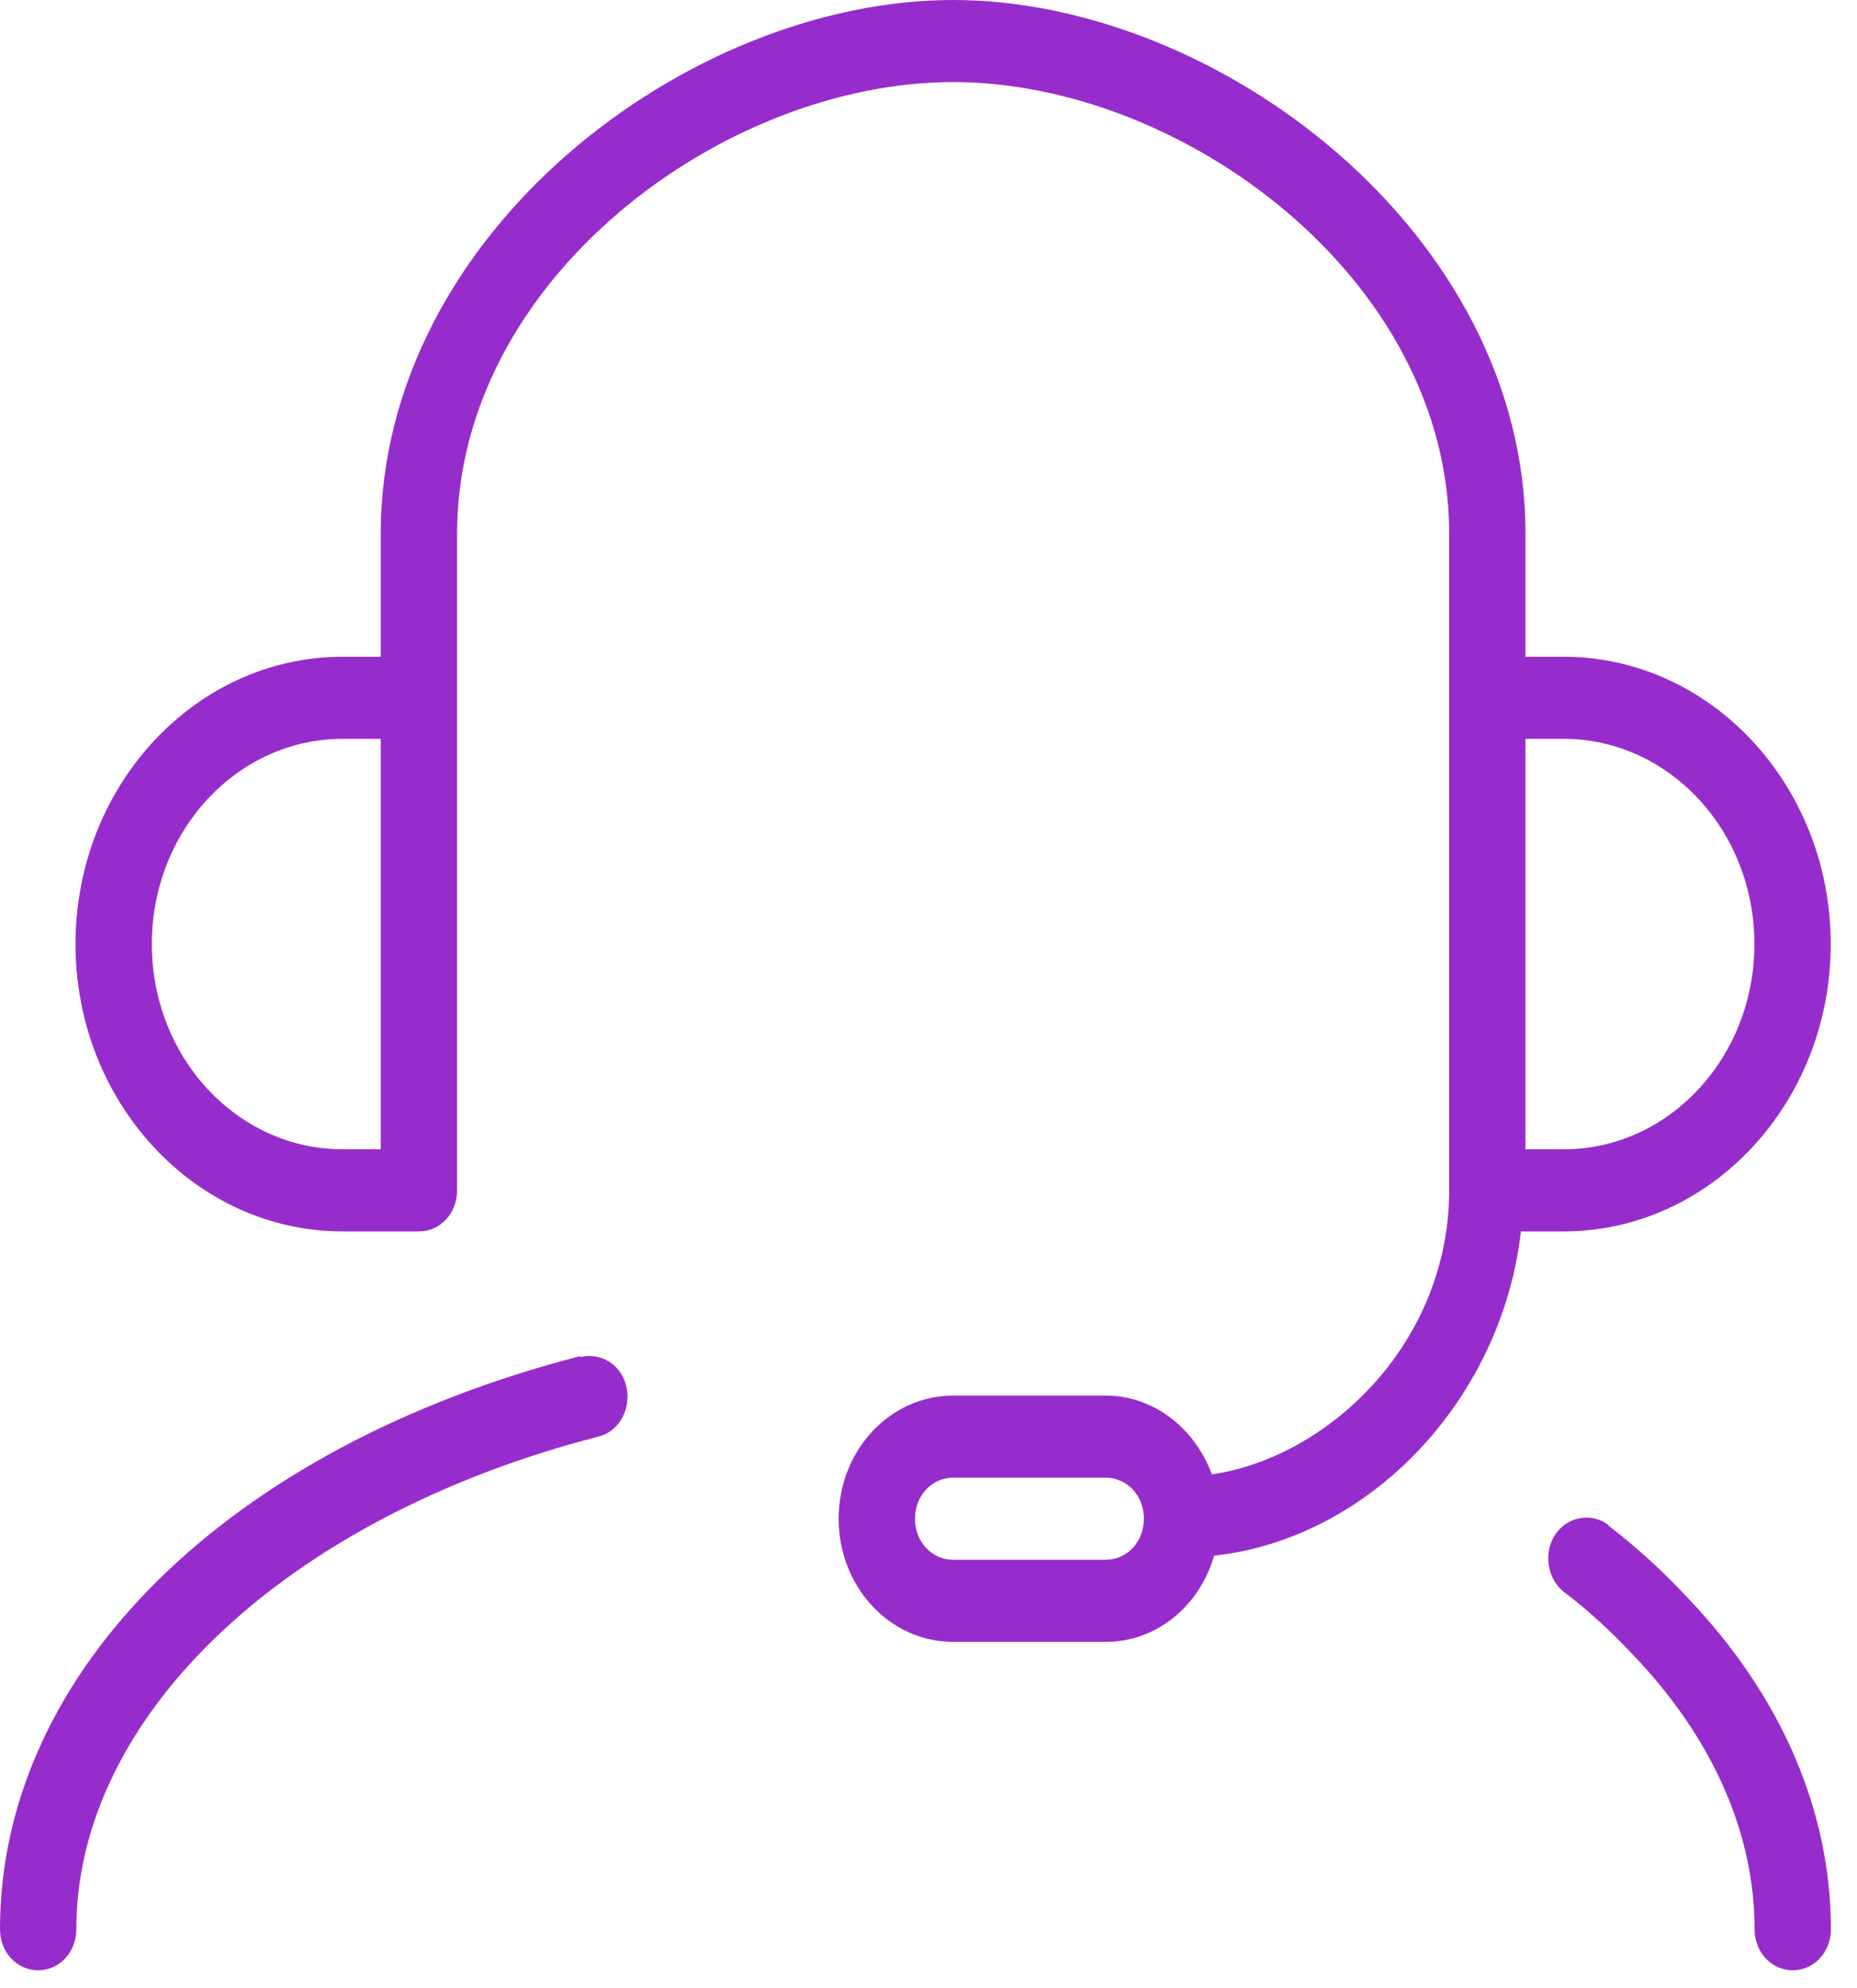 <?xml version="1.0" encoding="UTF-8"?> <svg xmlns="http://www.w3.org/2000/svg" width="71" height="76" viewBox="0 0 71 76" fill="none"><g id="Group"><path id="Vector" d="M58.179 47.075H59.784C65.415 47.075 69.996 42.148 69.996 36.091C69.996 30.034 65.415 25.107 59.784 25.107H58.325V20.399C58.325 8.913 46.566 0 36.441 0C26.317 0 14.558 8.913 14.558 20.399V25.107H13.099C7.468 25.107 2.887 30.034 2.887 36.091C2.887 42.148 7.468 47.075 13.099 47.075H16.017C16.834 47.075 17.476 46.384 17.476 45.506V20.399C17.476 10.67 27.659 3.138 36.441 3.138C45.224 3.138 55.407 10.67 55.407 20.399V45.506C55.407 51.312 50.826 55.705 46.333 56.364C45.691 54.607 44.115 53.351 42.277 53.351H36.441C34.02 53.351 32.065 55.454 32.065 58.059C32.065 60.664 34.02 62.766 36.441 62.766H42.277C44.232 62.766 45.866 61.386 46.42 59.471C52.402 58.812 57.42 53.477 58.15 47.075H58.179ZM14.558 43.936H13.099C9.072 43.936 5.805 40.422 5.805 36.091C5.805 31.76 9.072 28.245 13.099 28.245H14.558V43.936ZM67.078 36.091C67.078 40.422 63.81 43.936 59.784 43.936H58.325V28.245H59.784C63.81 28.245 67.078 31.76 67.078 36.091ZM42.277 59.628H36.441C35.624 59.628 34.983 58.938 34.983 58.059C34.983 57.18 35.624 56.49 36.441 56.49H42.277C43.094 56.49 43.736 57.18 43.736 58.059C43.736 58.938 43.094 59.628 42.277 59.628Z" fill="#972CCC"></path><path id="Vector_2" d="M61.511 58.31C60.87 57.808 59.936 57.965 59.469 58.655C59.002 59.346 59.148 60.35 59.79 60.852C60.782 61.605 61.686 62.453 62.503 63.331C65.509 66.501 67.084 70.11 67.084 73.751C67.084 74.629 67.726 75.32 68.543 75.32C69.36 75.32 70.002 74.629 70.002 73.751C70.002 69.231 68.106 64.838 64.546 61.103C63.612 60.099 62.591 59.157 61.482 58.31H61.511Z" fill="#972CCC"></path><path id="Vector_3" d="M22.175 51.845C8.695 55.328 0 63.928 0 73.75C0 74.629 0.642 75.32 1.459 75.32C2.276 75.32 2.918 74.629 2.918 73.75C2.918 65.591 10.942 57.996 22.875 54.92C23.663 54.732 24.13 53.885 23.955 53.038C23.78 52.19 22.992 51.688 22.204 51.876L22.175 51.845Z" fill="#972CCC"></path></g></svg> 